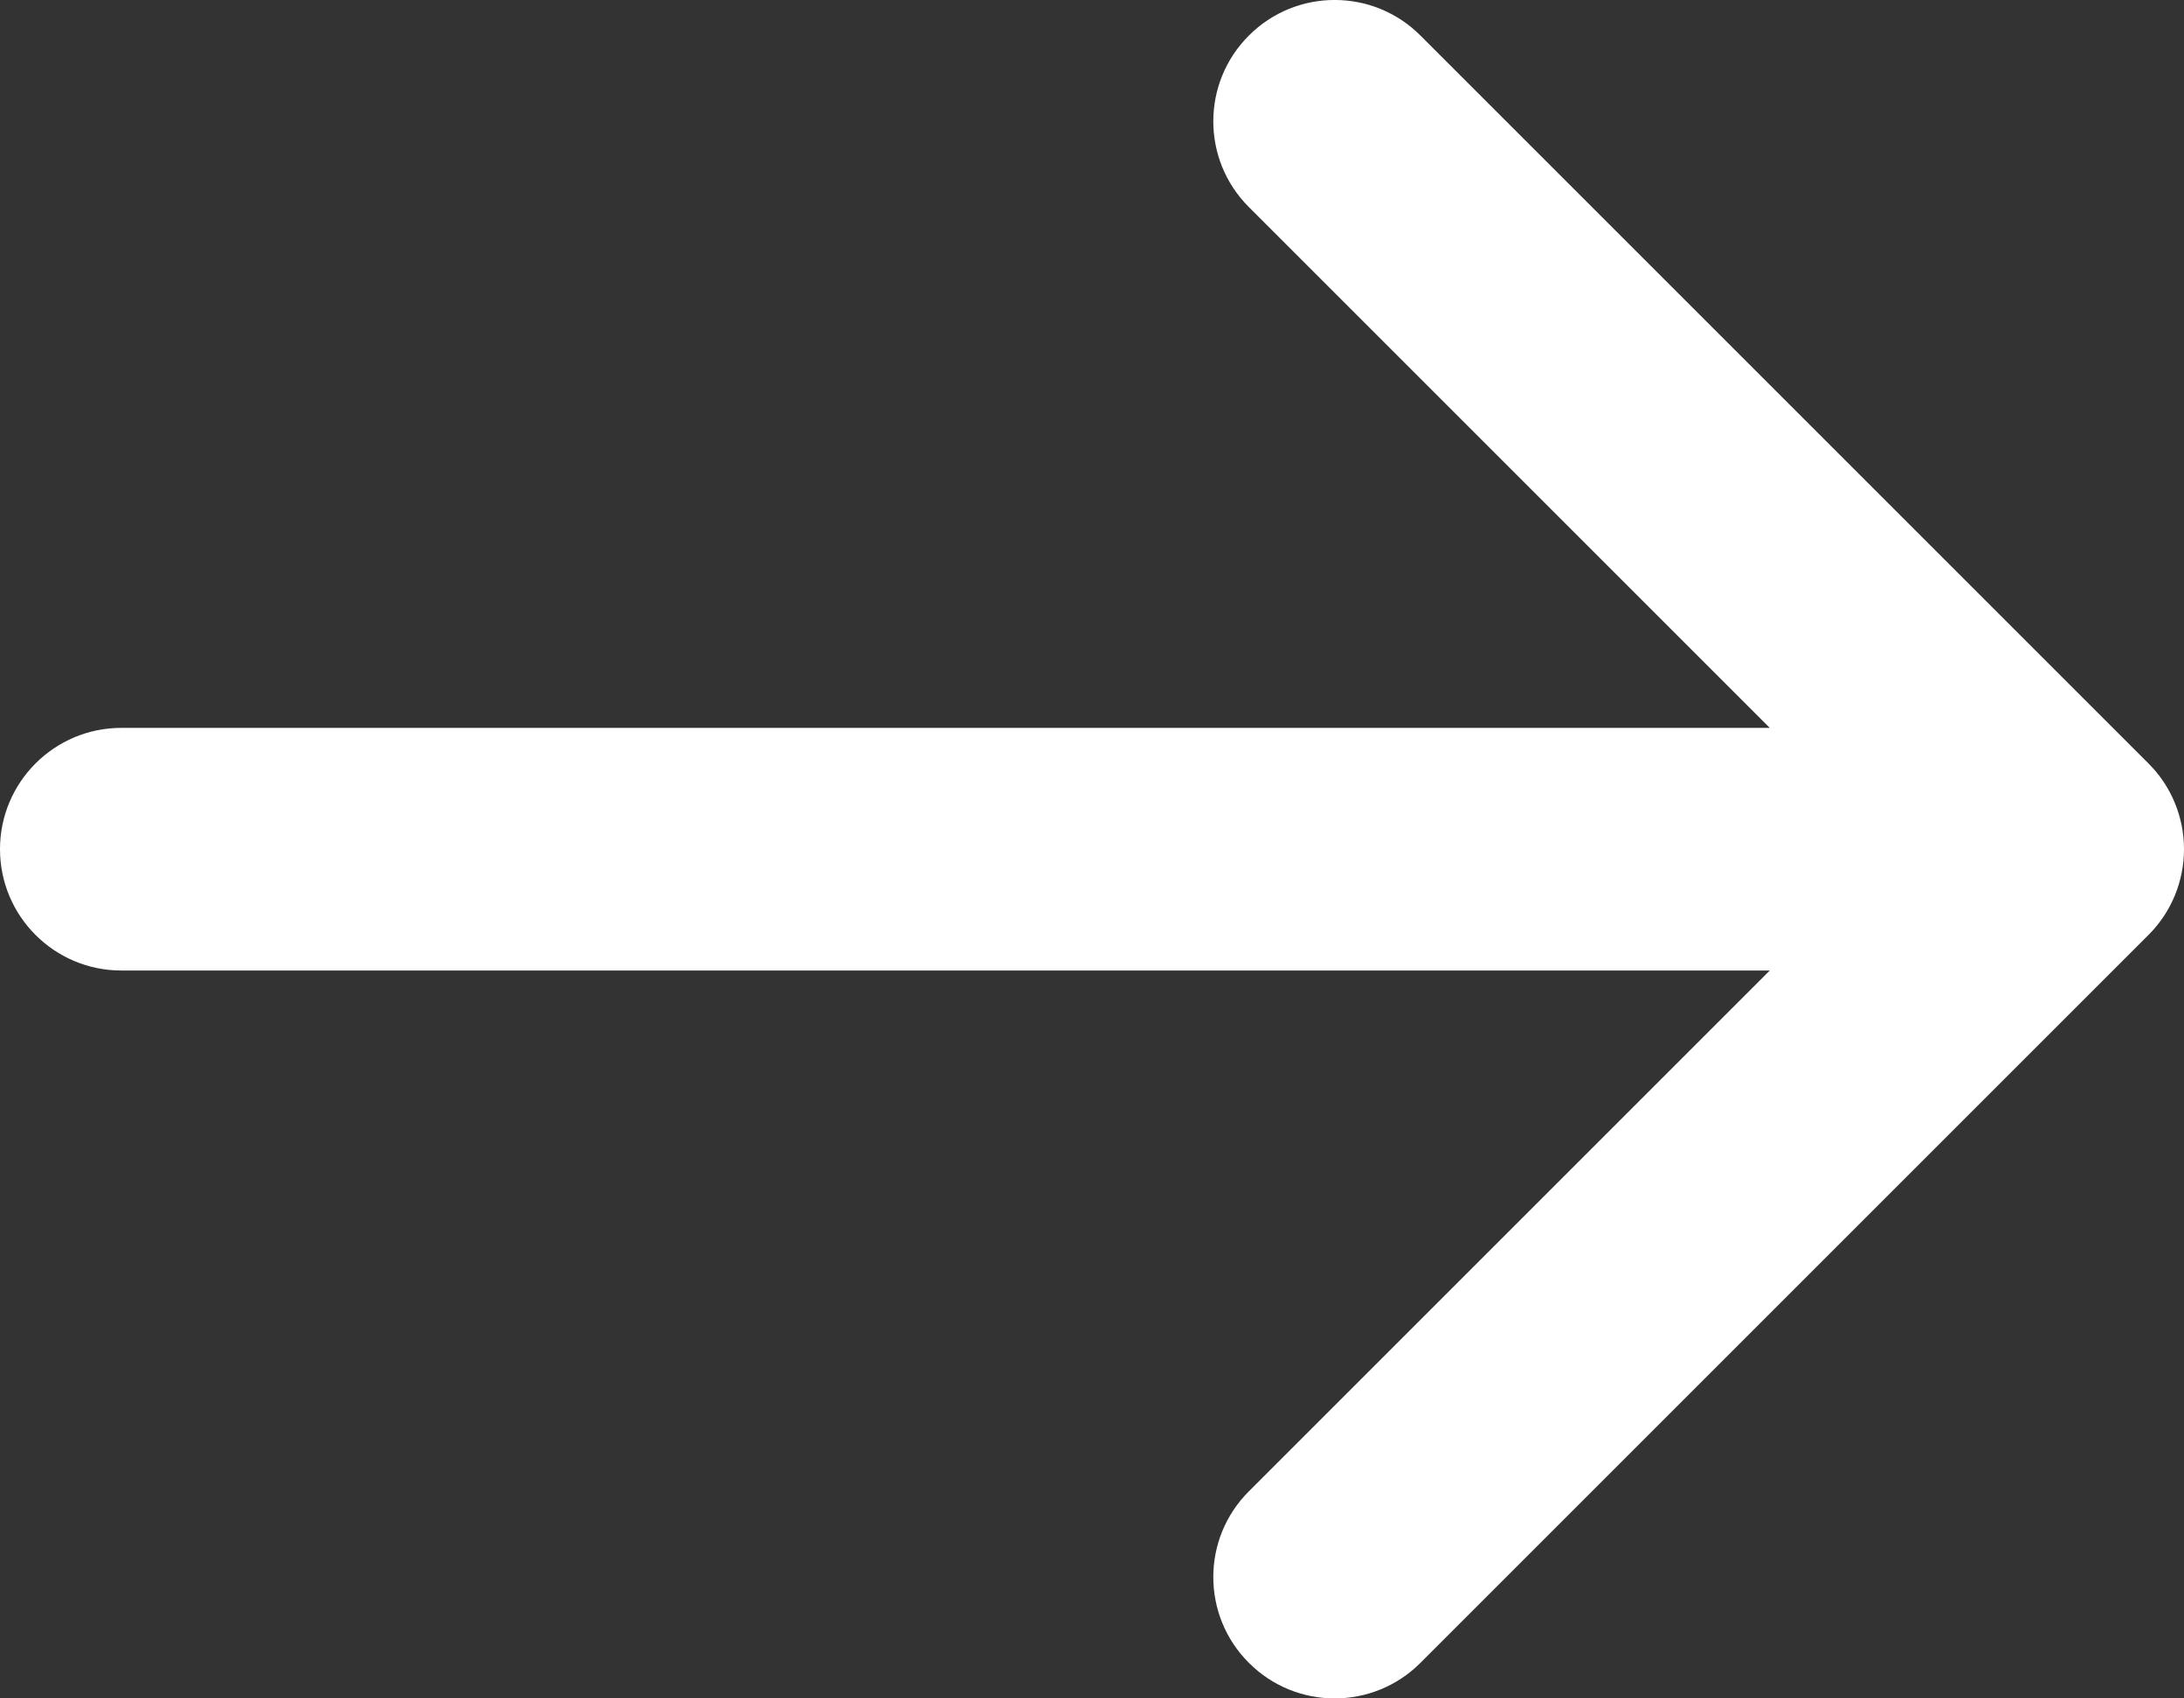 <?xml version="1.0" encoding="UTF-8"?> <svg xmlns="http://www.w3.org/2000/svg" width="18" height="14" viewBox="0 0 18 14" fill="none"><rect x="0" y="0" width="18" height="14" fill="#333333" stroke="none"/><path d="M10.293 0.293C10.683 -0.098 11.317 -0.098 11.707 0.293L17.707 6.293C17.895 6.48 18 6.735 18 7C18 7.265 17.895 7.52 17.707 7.707L11.707 13.707C11.317 14.098 10.683 14.098 10.293 13.707C9.902 13.317 9.902 12.683 10.293 12.293L14.586 8L1 8C0.448 8 5.96047e-08 7.552 0 7C-5.96046e-08 6.448 0.448 6 1 6L14.586 6L10.293 1.707C9.902 1.317 9.902 0.683 10.293 0.293Z" fill="white"></path></svg> 